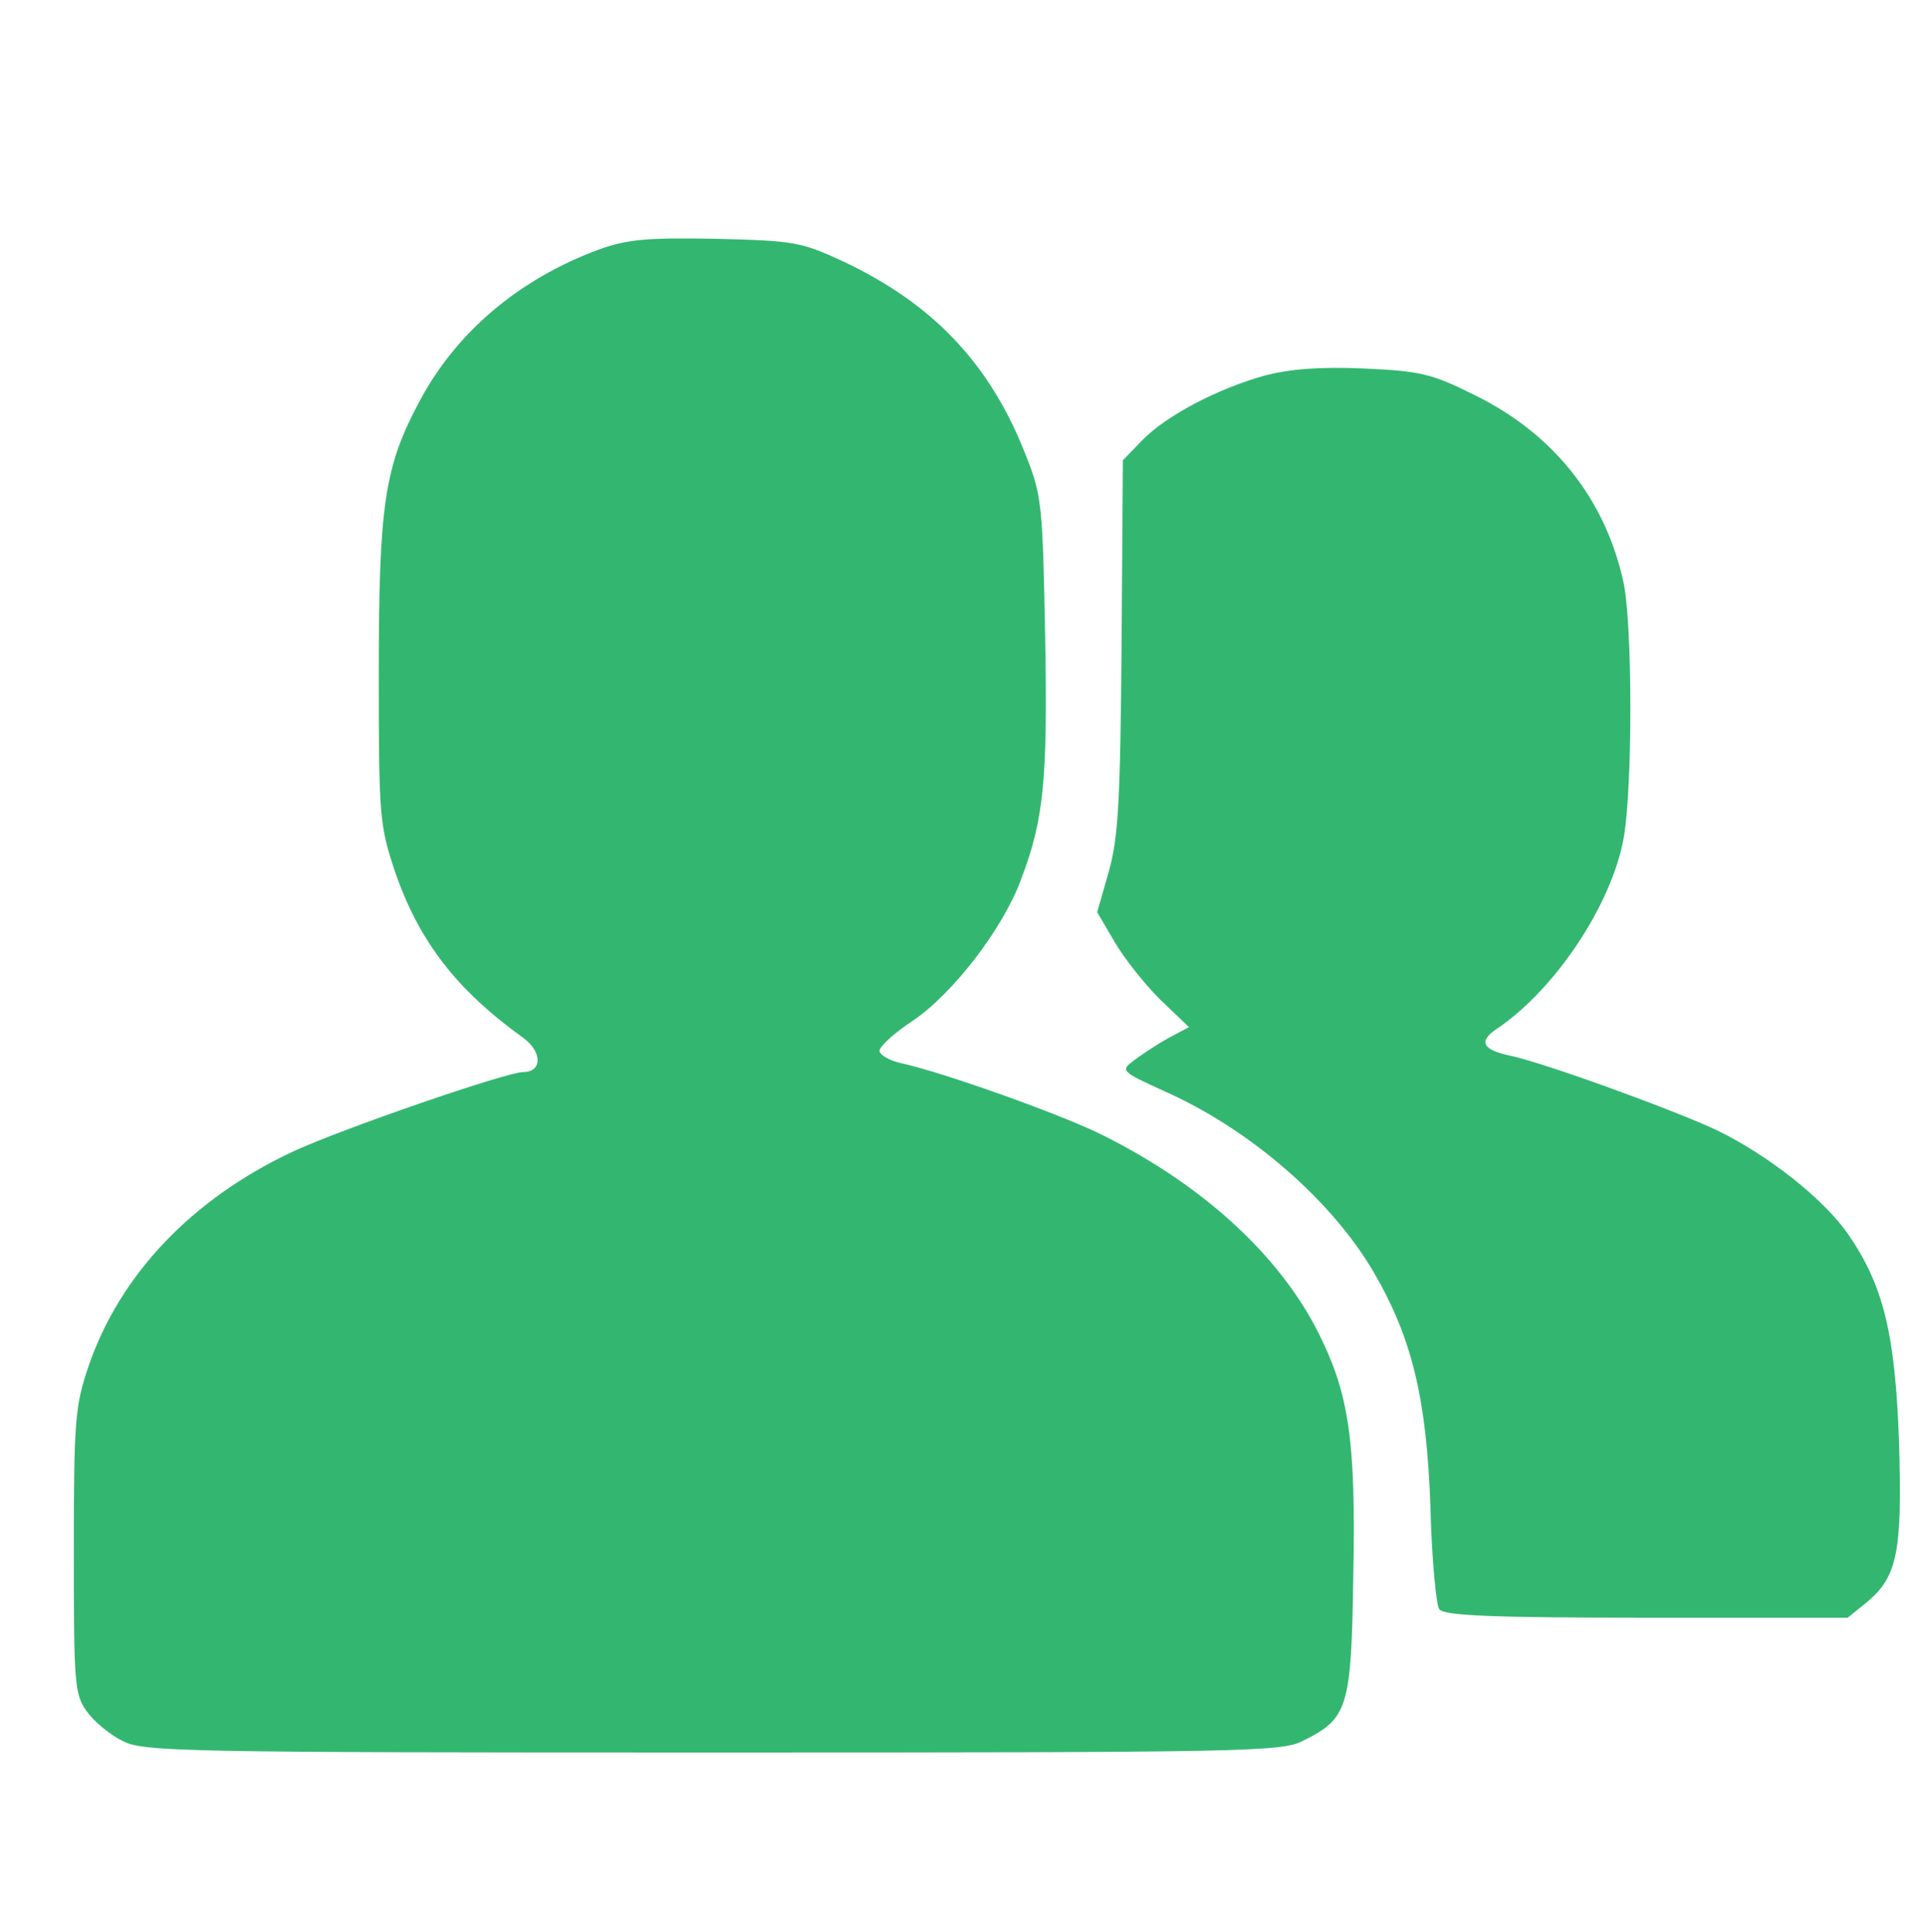 <?xml version="1.0" standalone="no"?>
<!DOCTYPE svg PUBLIC "-//W3C//DTD SVG 20010904//EN"
 "http://www.w3.org/TR/2001/REC-SVG-20010904/DTD/svg10.dtd">
<svg version="1.0" xmlns="http://www.w3.org/2000/svg"
 width="300pt" height="301pt" viewBox="0 0 300 301"
 preserveAspectRatio="xMidYMid meet">
<g transform="translate(0,301) scale(0.1,-0.1)"
fill="#33b770" stroke="none">
<path d="M932 2621 c-124 -46 -222 -129 -279 -237 -54 -101 -63 -160 -63 -422
0 -223 1 -237 25 -309 37 -108 95 -184 199 -259 31 -22 31 -54 1 -54 -26 0
-284 -89 -359 -124 -156 -73 -269 -191 -318 -334 -21 -62 -23 -83 -23 -289 0
-208 1 -223 21 -250 11 -15 36 -36 55 -45 32 -17 96 -18 919 -18 823 0 887 1
919 18 71 35 76 51 79 261 4 208 -7 280 -54 374 -60 120 -178 229 -333 307
-62 32 -253 100 -318 114 -18 4 -33 13 -33 19 0 7 23 28 52 47 62 42 140 143
168 219 36 94 42 155 38 380 -4 206 -5 219 -31 284 -55 140 -143 233 -282 299
-67 31 -76 33 -200 36 -109 2 -139 -1 -183 -17z"/>
<path d="M1970 2425 c-75 -21 -154 -63 -191 -101 l-30 -31 -2 -289 c-2 -243
-5 -299 -20 -352 l-18 -63 27 -46 c15 -26 47 -66 71 -90 l45 -43 -32 -17 c-18
-10 -42 -26 -54 -35 -21 -16 -20 -17 48 -48 133 -59 262 -171 327 -284 59
-102 81 -196 87 -361 2 -82 9 -156 14 -162 8 -10 85 -13 323 -13 l313 0 31 25
c47 40 54 79 49 249 -6 168 -24 243 -79 323 -38 55 -124 123 -204 162 -65 31
-274 107 -325 117 -41 9 -47 22 -19 41 91 61 179 193 198 297 14 78 14 330 0
398 -28 130 -109 232 -231 292 -68 34 -85 38 -174 42 -70 3 -115 -1 -154 -11z"/>
</g>
</svg>
